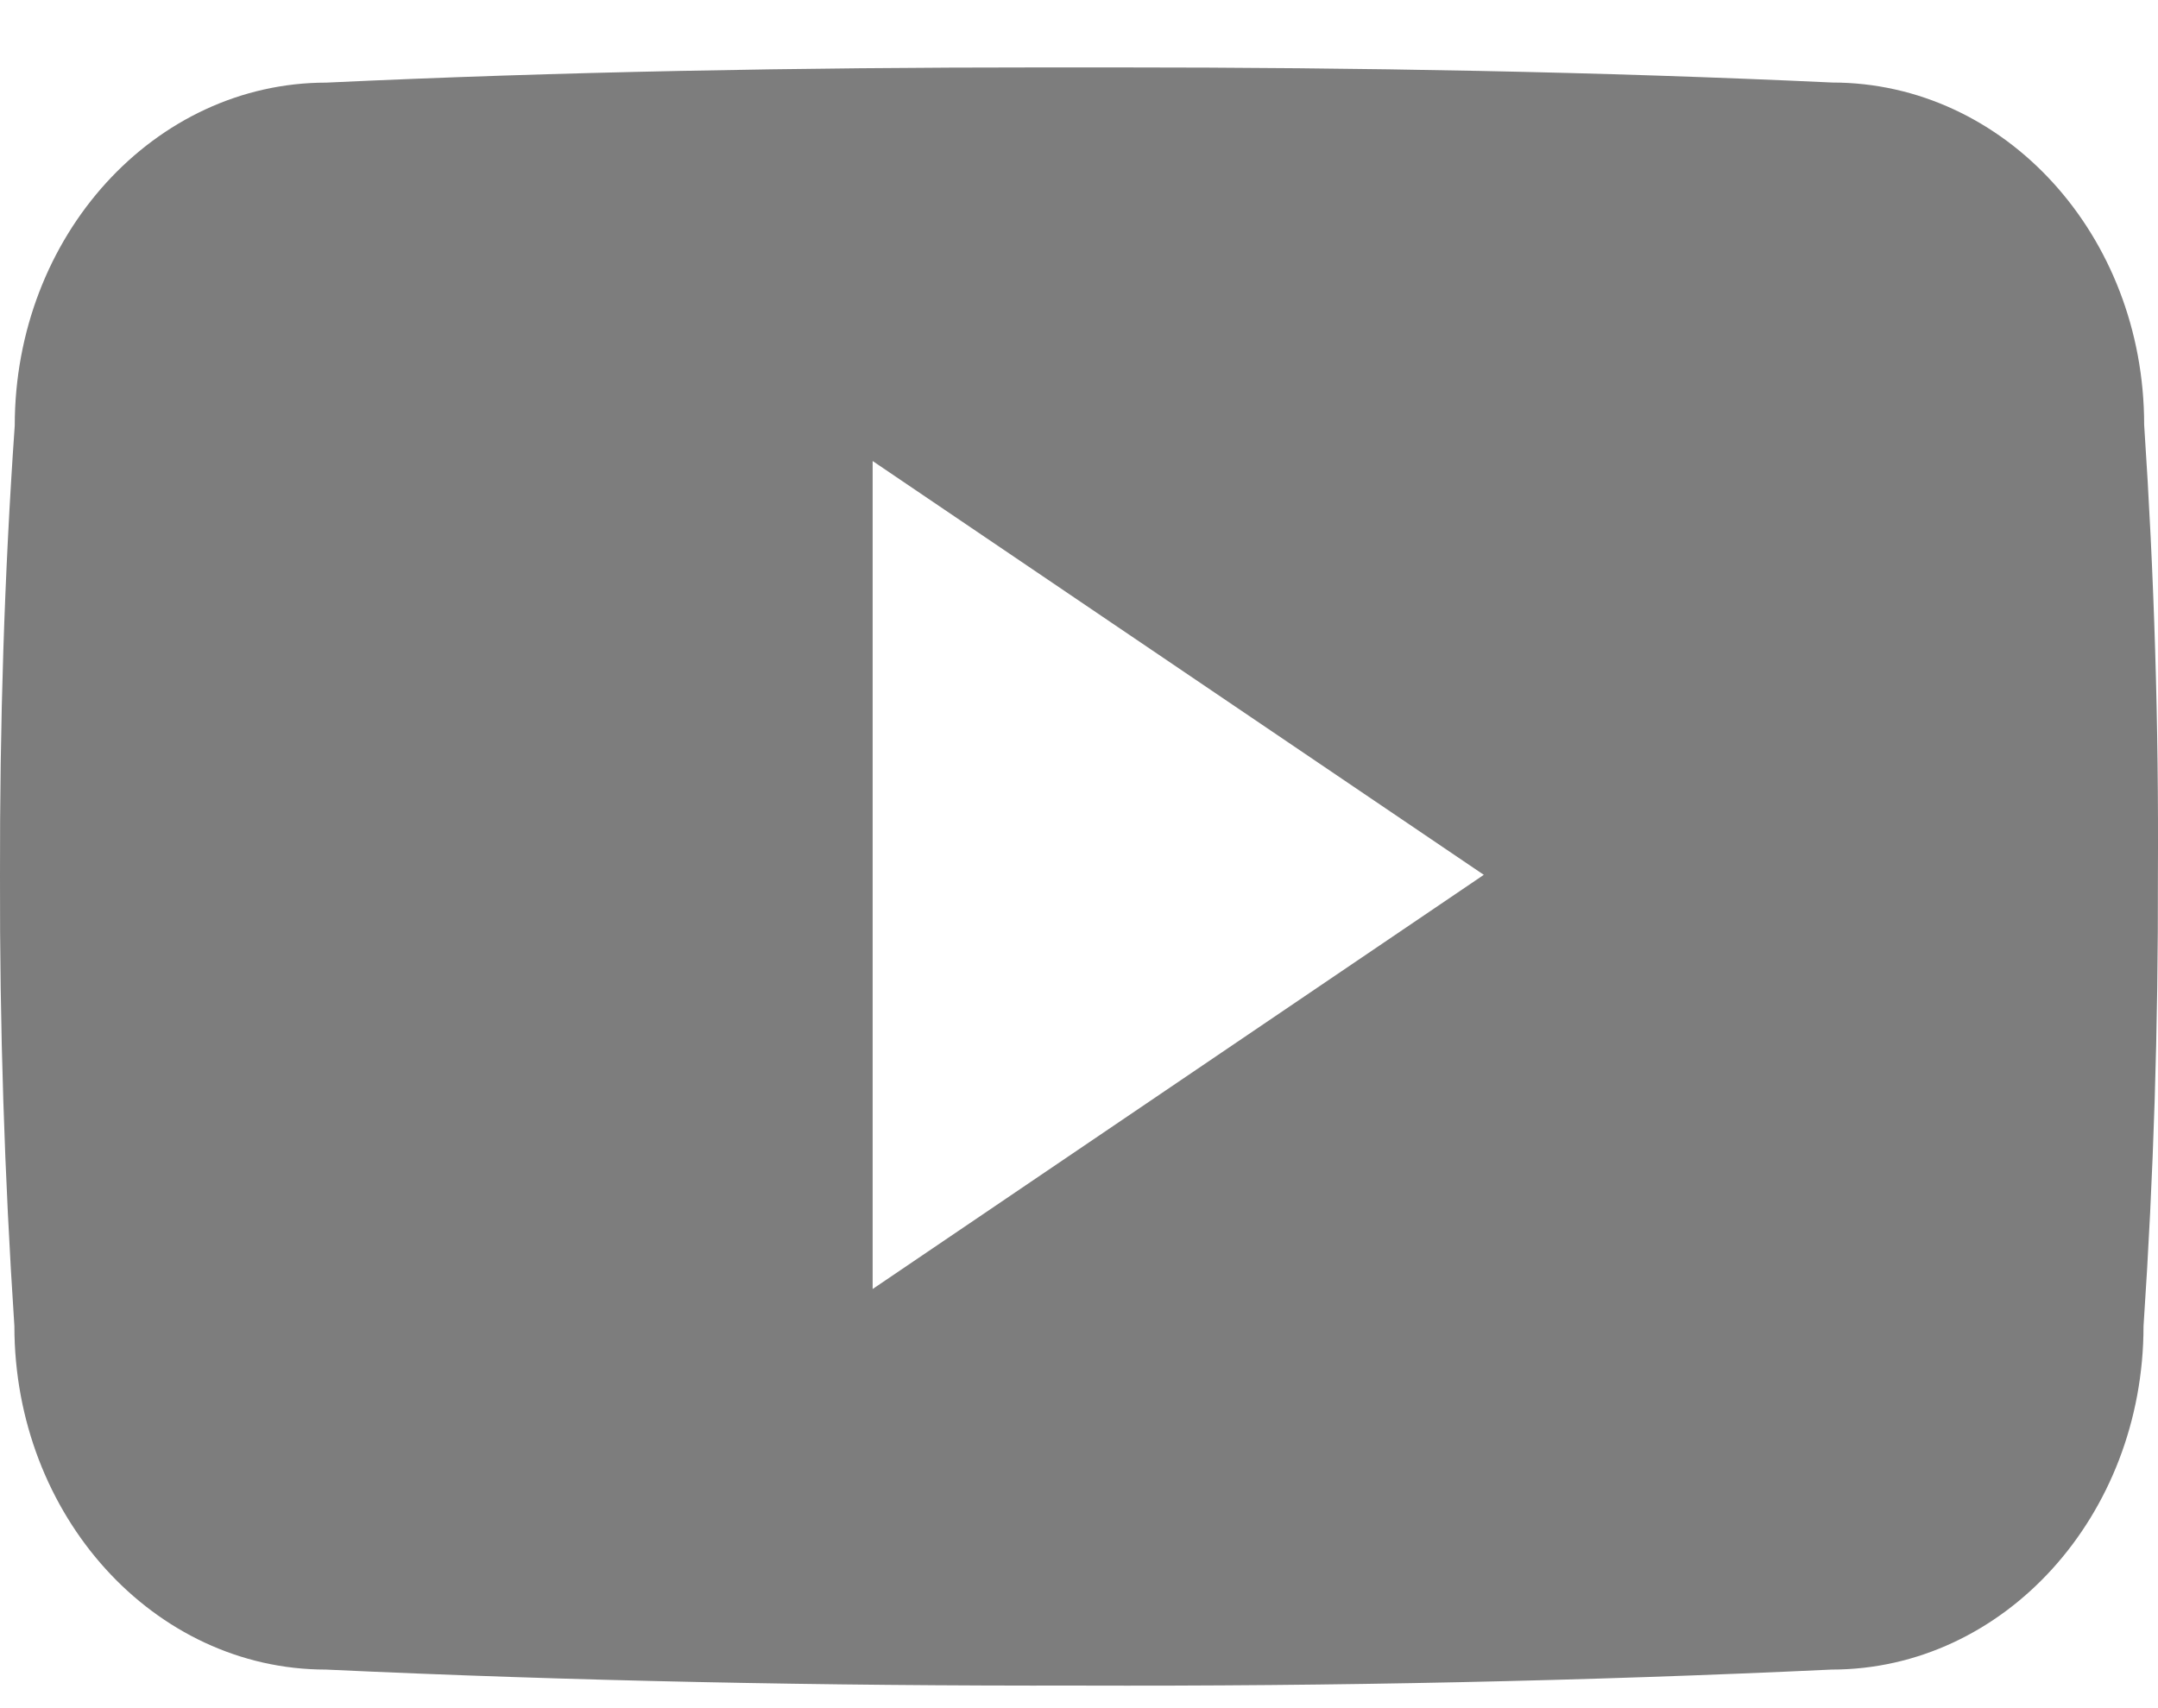 <svg width="24" height="19" viewBox="0 0 24 19" fill="none" xmlns="http://www.w3.org/2000/svg">
<path d="M23.846 4.724C23.846 2.615 22.294 0.918 20.377 0.918C17.779 0.797 15.131 0.75 12.424 0.75H11.58C8.88 0.75 6.226 0.797 3.629 0.919C1.716 0.919 0.164 2.625 0.164 4.734C0.047 6.402 -0.003 8.071 0 9.74C-0.004 11.409 0.049 13.079 0.16 14.751C0.16 16.86 1.711 18.571 3.624 18.571C6.353 18.698 9.151 18.754 11.997 18.749C14.848 18.758 17.638 18.699 20.37 18.571C22.288 18.571 23.839 16.86 23.839 14.751C23.952 13.077 24.003 11.409 23.999 9.735C24.009 8.067 23.958 6.396 23.846 4.724ZM9.705 14.338V5.128L16.502 9.731L9.705 14.338Z" fill="#7D7D7D"/>
</svg>
